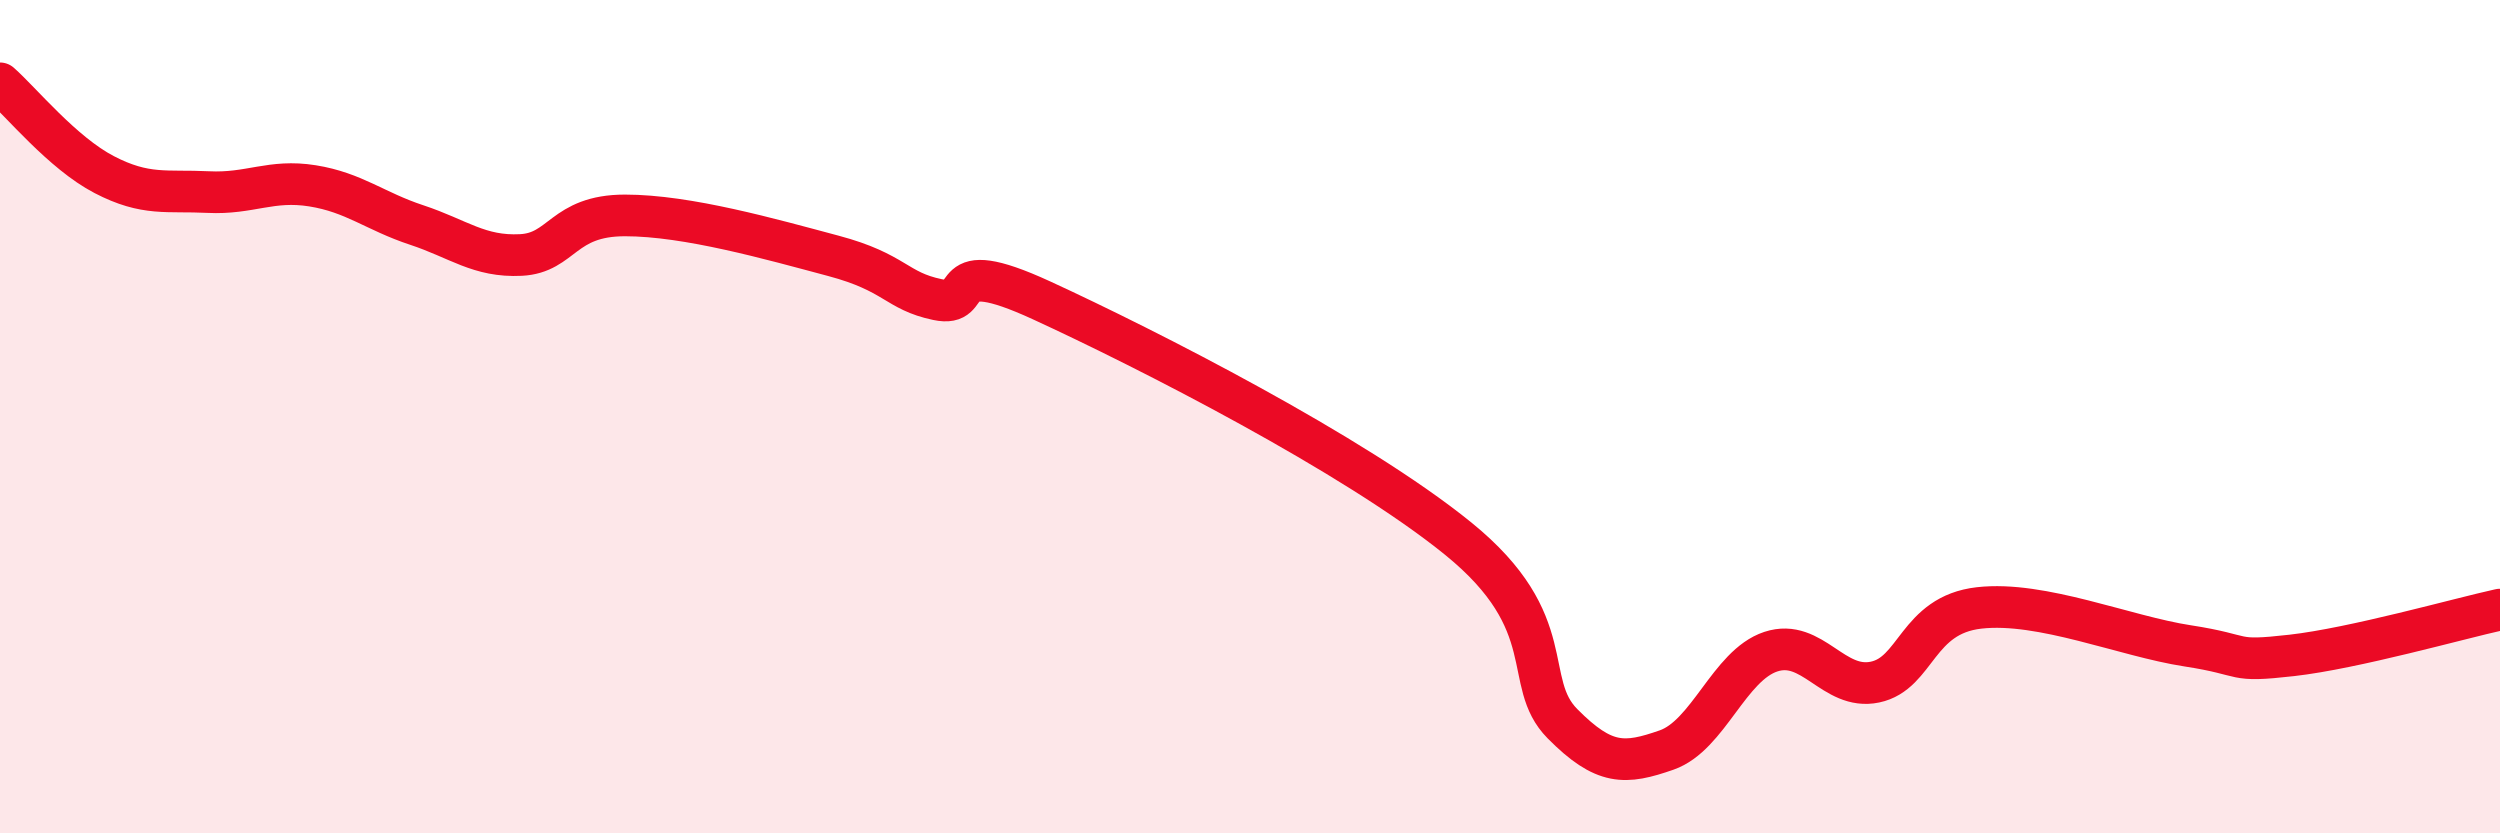 
    <svg width="60" height="20" viewBox="0 0 60 20" xmlns="http://www.w3.org/2000/svg">
      <path
        d="M 0,2 C 0.5,2.44 1.5,3.67 2.5,4.19 C 3.5,4.71 4,4.56 5,4.61 C 6,4.66 6.5,4.3 7.5,4.46 C 8.5,4.62 9,5.07 10,5.4 C 11,5.73 11.5,6.17 12.5,6.12 C 13.5,6.07 13.5,5.17 15,5.17 C 16.5,5.17 18.5,5.74 20,6.14 C 21.5,6.54 21.5,6.98 22.5,7.19 C 23.5,7.4 22.5,6.06 25,7.21 C 27.5,8.36 32.5,10.9 35,12.93 C 37.5,14.96 36.5,16.36 37.5,17.37 C 38.5,18.38 39,18.35 40,18 C 41,17.65 41.5,15.97 42.5,15.64 C 43.5,15.31 44,16.58 45,16.37 C 46,16.16 46,14.76 47.5,14.59 C 49,14.42 51,15.27 52.5,15.5 C 54,15.73 53.5,15.9 55,15.73 C 56.5,15.56 59,14.85 60,14.63L60 20L0 20Z"
        fill="#EB0A25"
        opacity="0.1"
        stroke-linecap="round"
        stroke-linejoin="round"
      />
      <path
        d="M 0,2 C 0.5,2.44 1.5,3.67 2.5,4.19 C 3.5,4.71 4,4.56 5,4.61 C 6,4.66 6.5,4.3 7.5,4.46 C 8.5,4.62 9,5.07 10,5.4 C 11,5.73 11.5,6.17 12.5,6.12 C 13.5,6.07 13.5,5.17 15,5.17 C 16.5,5.17 18.5,5.74 20,6.14 C 21.5,6.54 21.5,6.98 22.5,7.19 C 23.5,7.4 22.5,6.06 25,7.21 C 27.5,8.36 32.5,10.9 35,12.93 C 37.5,14.96 36.5,16.36 37.5,17.37 C 38.5,18.38 39,18.35 40,18 C 41,17.65 41.5,15.97 42.5,15.64 C 43.5,15.31 44,16.58 45,16.37 C 46,16.16 46,14.76 47.5,14.59 C 49,14.42 51,15.27 52.5,15.5 C 54,15.73 53.5,15.9 55,15.73 C 56.5,15.56 59,14.85 60,14.63"
        stroke="#EB0A25"
        stroke-width="1"
        fill="none"
        stroke-linecap="round"
        stroke-linejoin="round"
      />
    </svg>
  